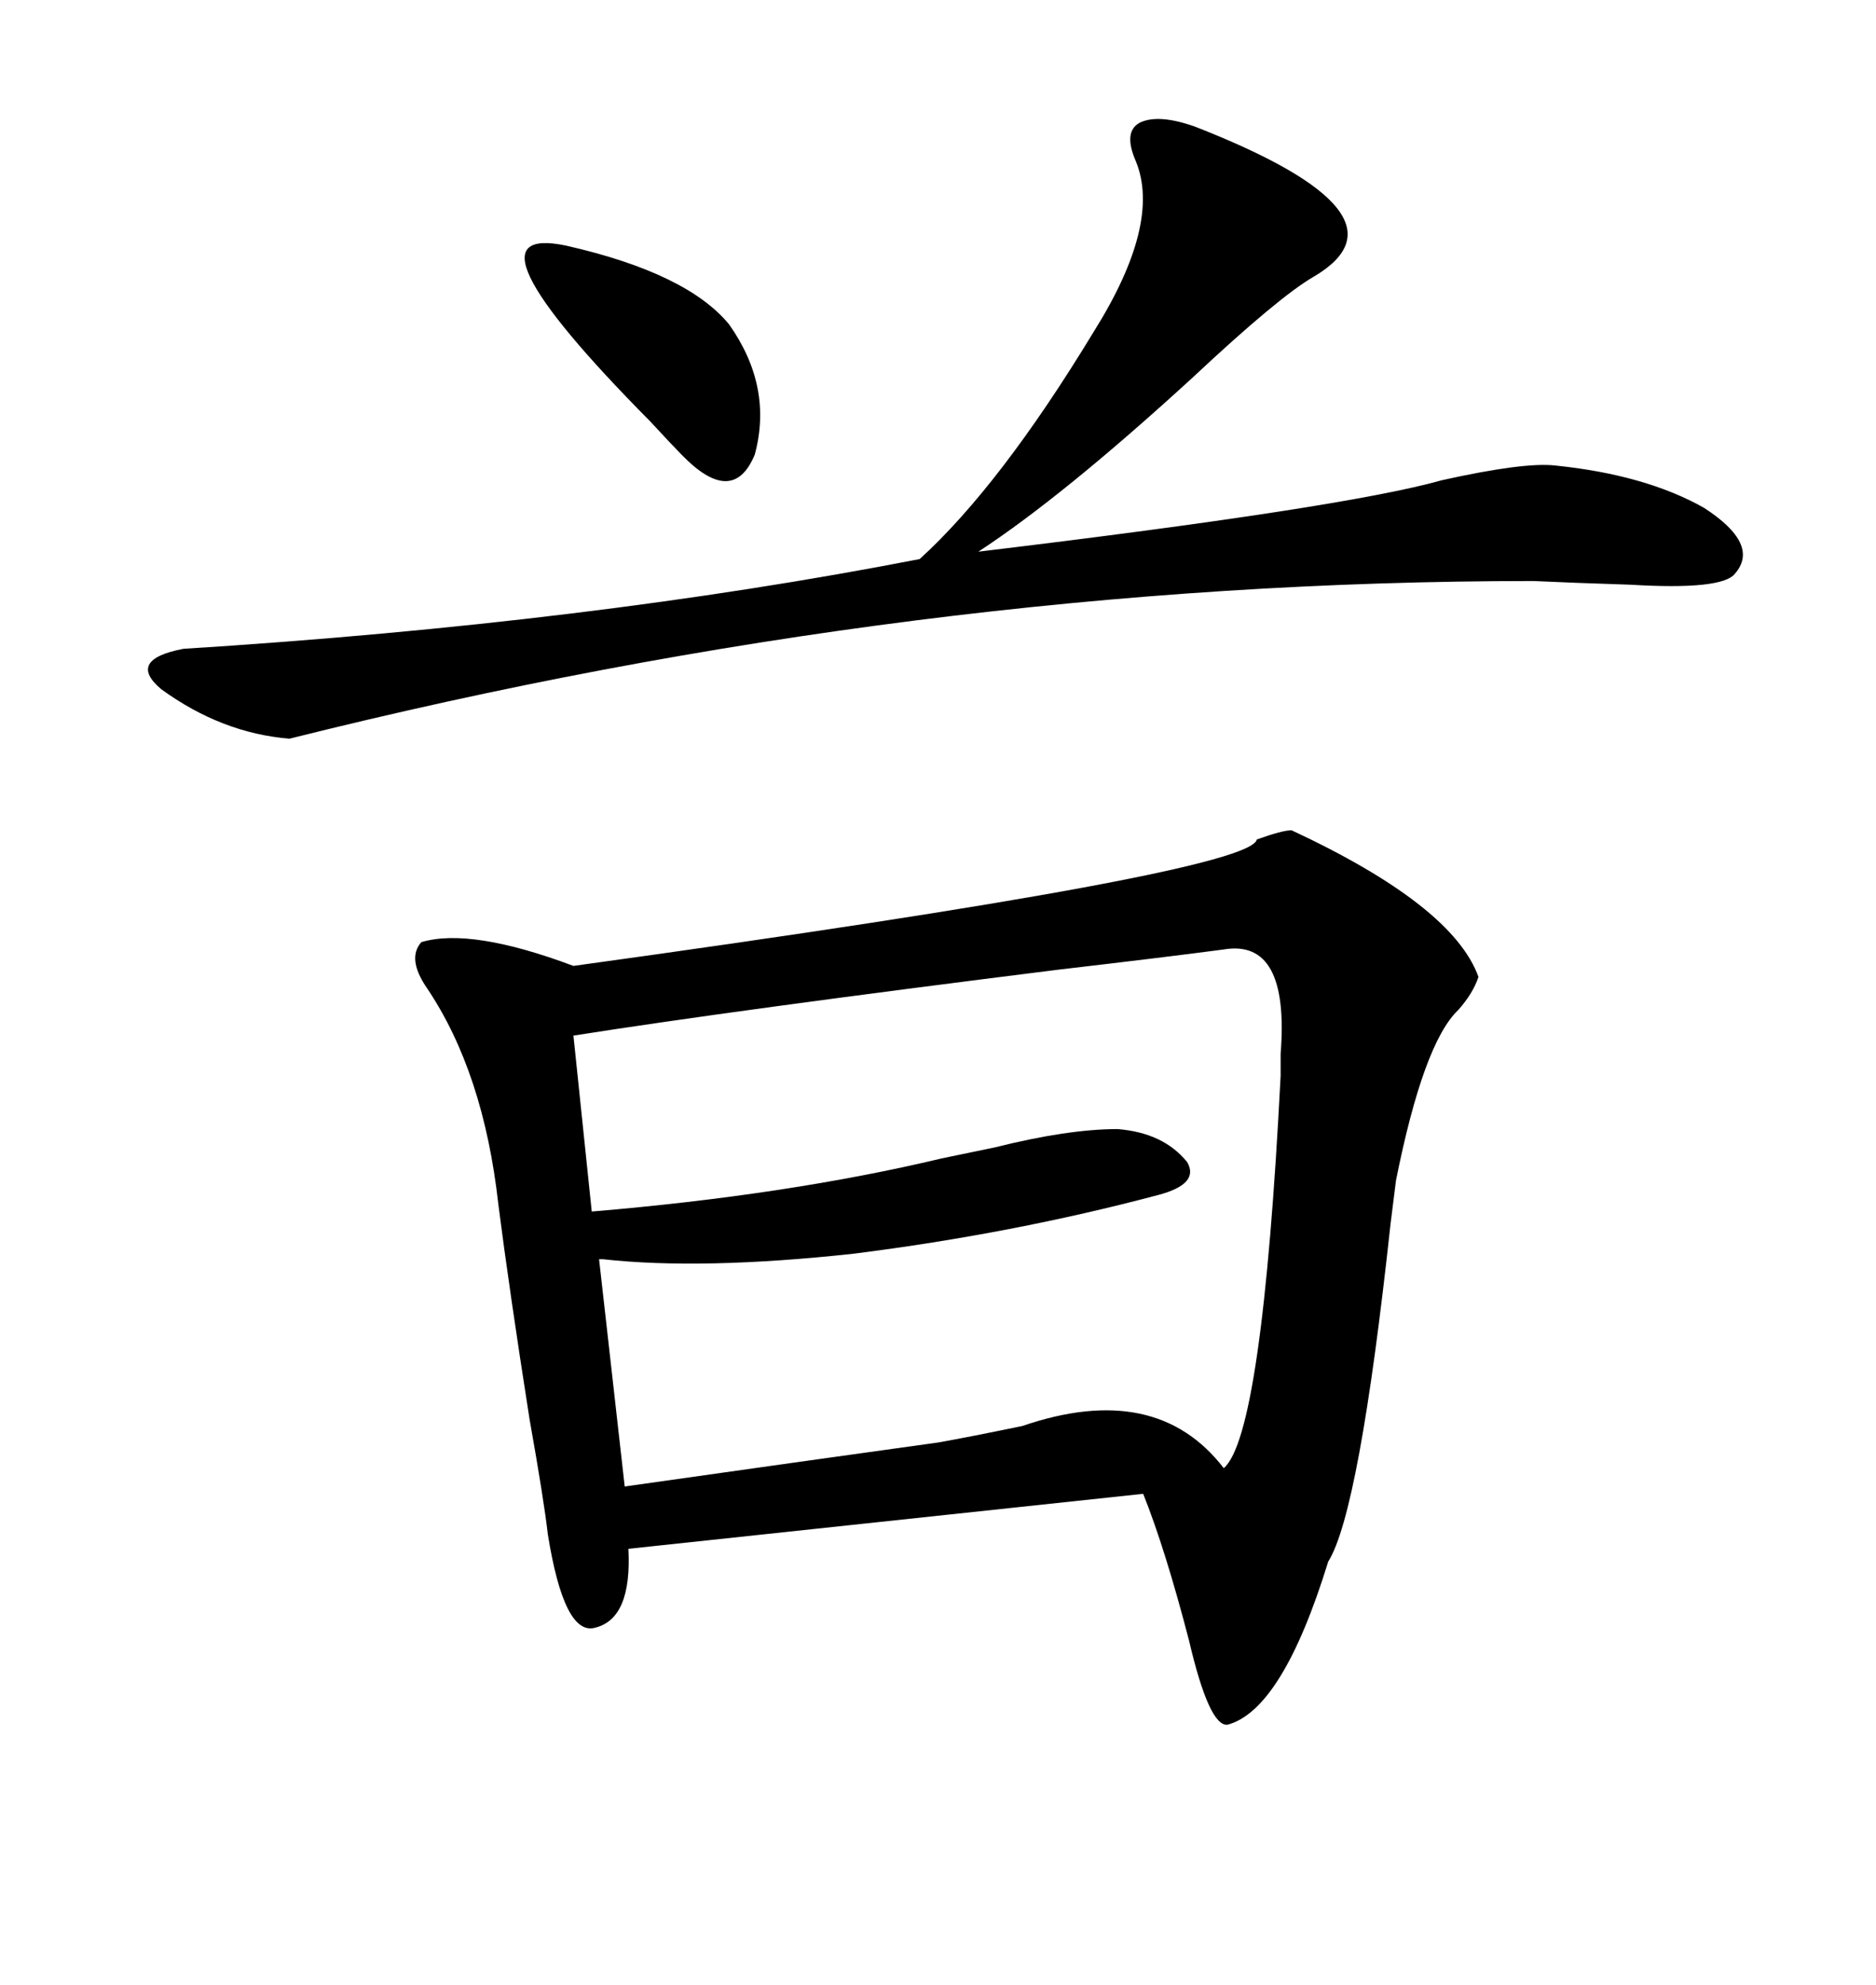 <svg xmlns="http://www.w3.org/2000/svg" xmlns:xlink="http://www.w3.org/1999/xlink" width="300" height="317.285"><path d="M206.54 132.71L206.54 132.71Q232.32 144.73 236.43 156.15L236.43 156.15Q235.55 158.79 233.20 161.43L233.20 161.43Q227.64 166.70 223.24 188.67L223.24 188.67Q222.95 191.02 222.36 195.70L222.36 195.70Q217.38 241.70 212.40 249.61L212.40 249.61Q205.08 273.34 196.29 275.68L196.29 275.68Q193.36 275.98 190.14 262.21L190.14 262.21Q186.33 247.56 182.81 238.77L182.81 238.77L100.49 247.56Q101.07 258.69 95.21 260.16L95.21 260.16Q90.23 261.62 87.60 245.21L87.60 245.21Q87.01 239.94 84.67 226.76L84.67 226.76Q81.45 206.25 79.69 192.48L79.69 192.48Q77.34 171.39 68.26 157.91L68.26 157.91Q65.04 153.22 67.38 150.59L67.38 150.59Q75.29 148.24 91.70 154.39L91.70 154.39Q200.10 139.45 200.98 134.18L200.98 134.18Q205.08 132.71 206.54 132.71ZM178.71 180.47L178.71 180.47Q186.04 181.05 189.84 185.74L189.84 185.74Q191.89 189.26 185.16 191.02L185.16 191.02Q162.01 197.17 136.52 200.39L136.52 200.39Q112.21 203.03 96.39 201.27L96.39 201.27L95.80 201.27L99.90 237.60Q130.96 233.20 150 230.57L150 230.57Q154.98 229.69 163.48 227.93L163.48 227.93Q184.86 220.61 195.70 234.67L195.70 234.67Q201.86 229.39 204.79 171.97L204.79 171.97Q204.79 170.80 204.79 168.46L204.79 168.46Q206.25 150 195.70 151.76L195.70 151.76Q186.91 152.93 169.34 154.98L169.34 154.98Q117.77 161.43 91.70 165.53L91.70 165.53L94.63 193.65Q125.98 191.02 150.59 185.16L150.59 185.16Q153.52 184.57 159.08 183.40L159.08 183.40Q170.80 180.47 178.71 180.47ZM191.02 20.21L191.02 20.21Q227.05 34.28 210.06 44.24L210.06 44.24Q204.49 47.46 190.72 60.35L190.72 60.35Q169.92 79.39 156.45 88.18L156.45 88.18Q215.04 81.15 230.57 76.76L230.57 76.76Q243.75 73.83 248.73 74.41L248.73 74.41Q263.09 75.88 272.46 81.15L272.46 81.15Q281.54 87.01 277.44 91.70L277.44 91.70Q275.39 94.34 260.74 93.46L260.74 93.46Q251.37 93.16 245.21 92.87L245.21 92.87Q147.07 92.87 46.29 118.07L46.29 118.07Q35.45 117.19 25.78 110.16L25.78 110.16Q20.21 105.47 29.30 103.71L29.30 103.71Q94.34 99.61 147.07 89.36L147.07 89.36Q159.96 77.64 174.90 53.03L174.90 53.03Q185.74 35.74 181.64 25.78L181.64 25.78Q179.59 21.09 182.23 19.63L182.23 19.63Q185.16 18.16 191.02 20.21ZM90.53 39.26L90.53 39.26Q109.86 43.65 116.60 51.86L116.60 51.86Q123.63 61.82 120.70 72.66L120.70 72.66Q117.19 81.15 108.98 72.66L108.98 72.66Q107.52 71.19 104.00 67.38L104.00 67.38Q72.36 35.45 90.53 39.26Z"/></svg>